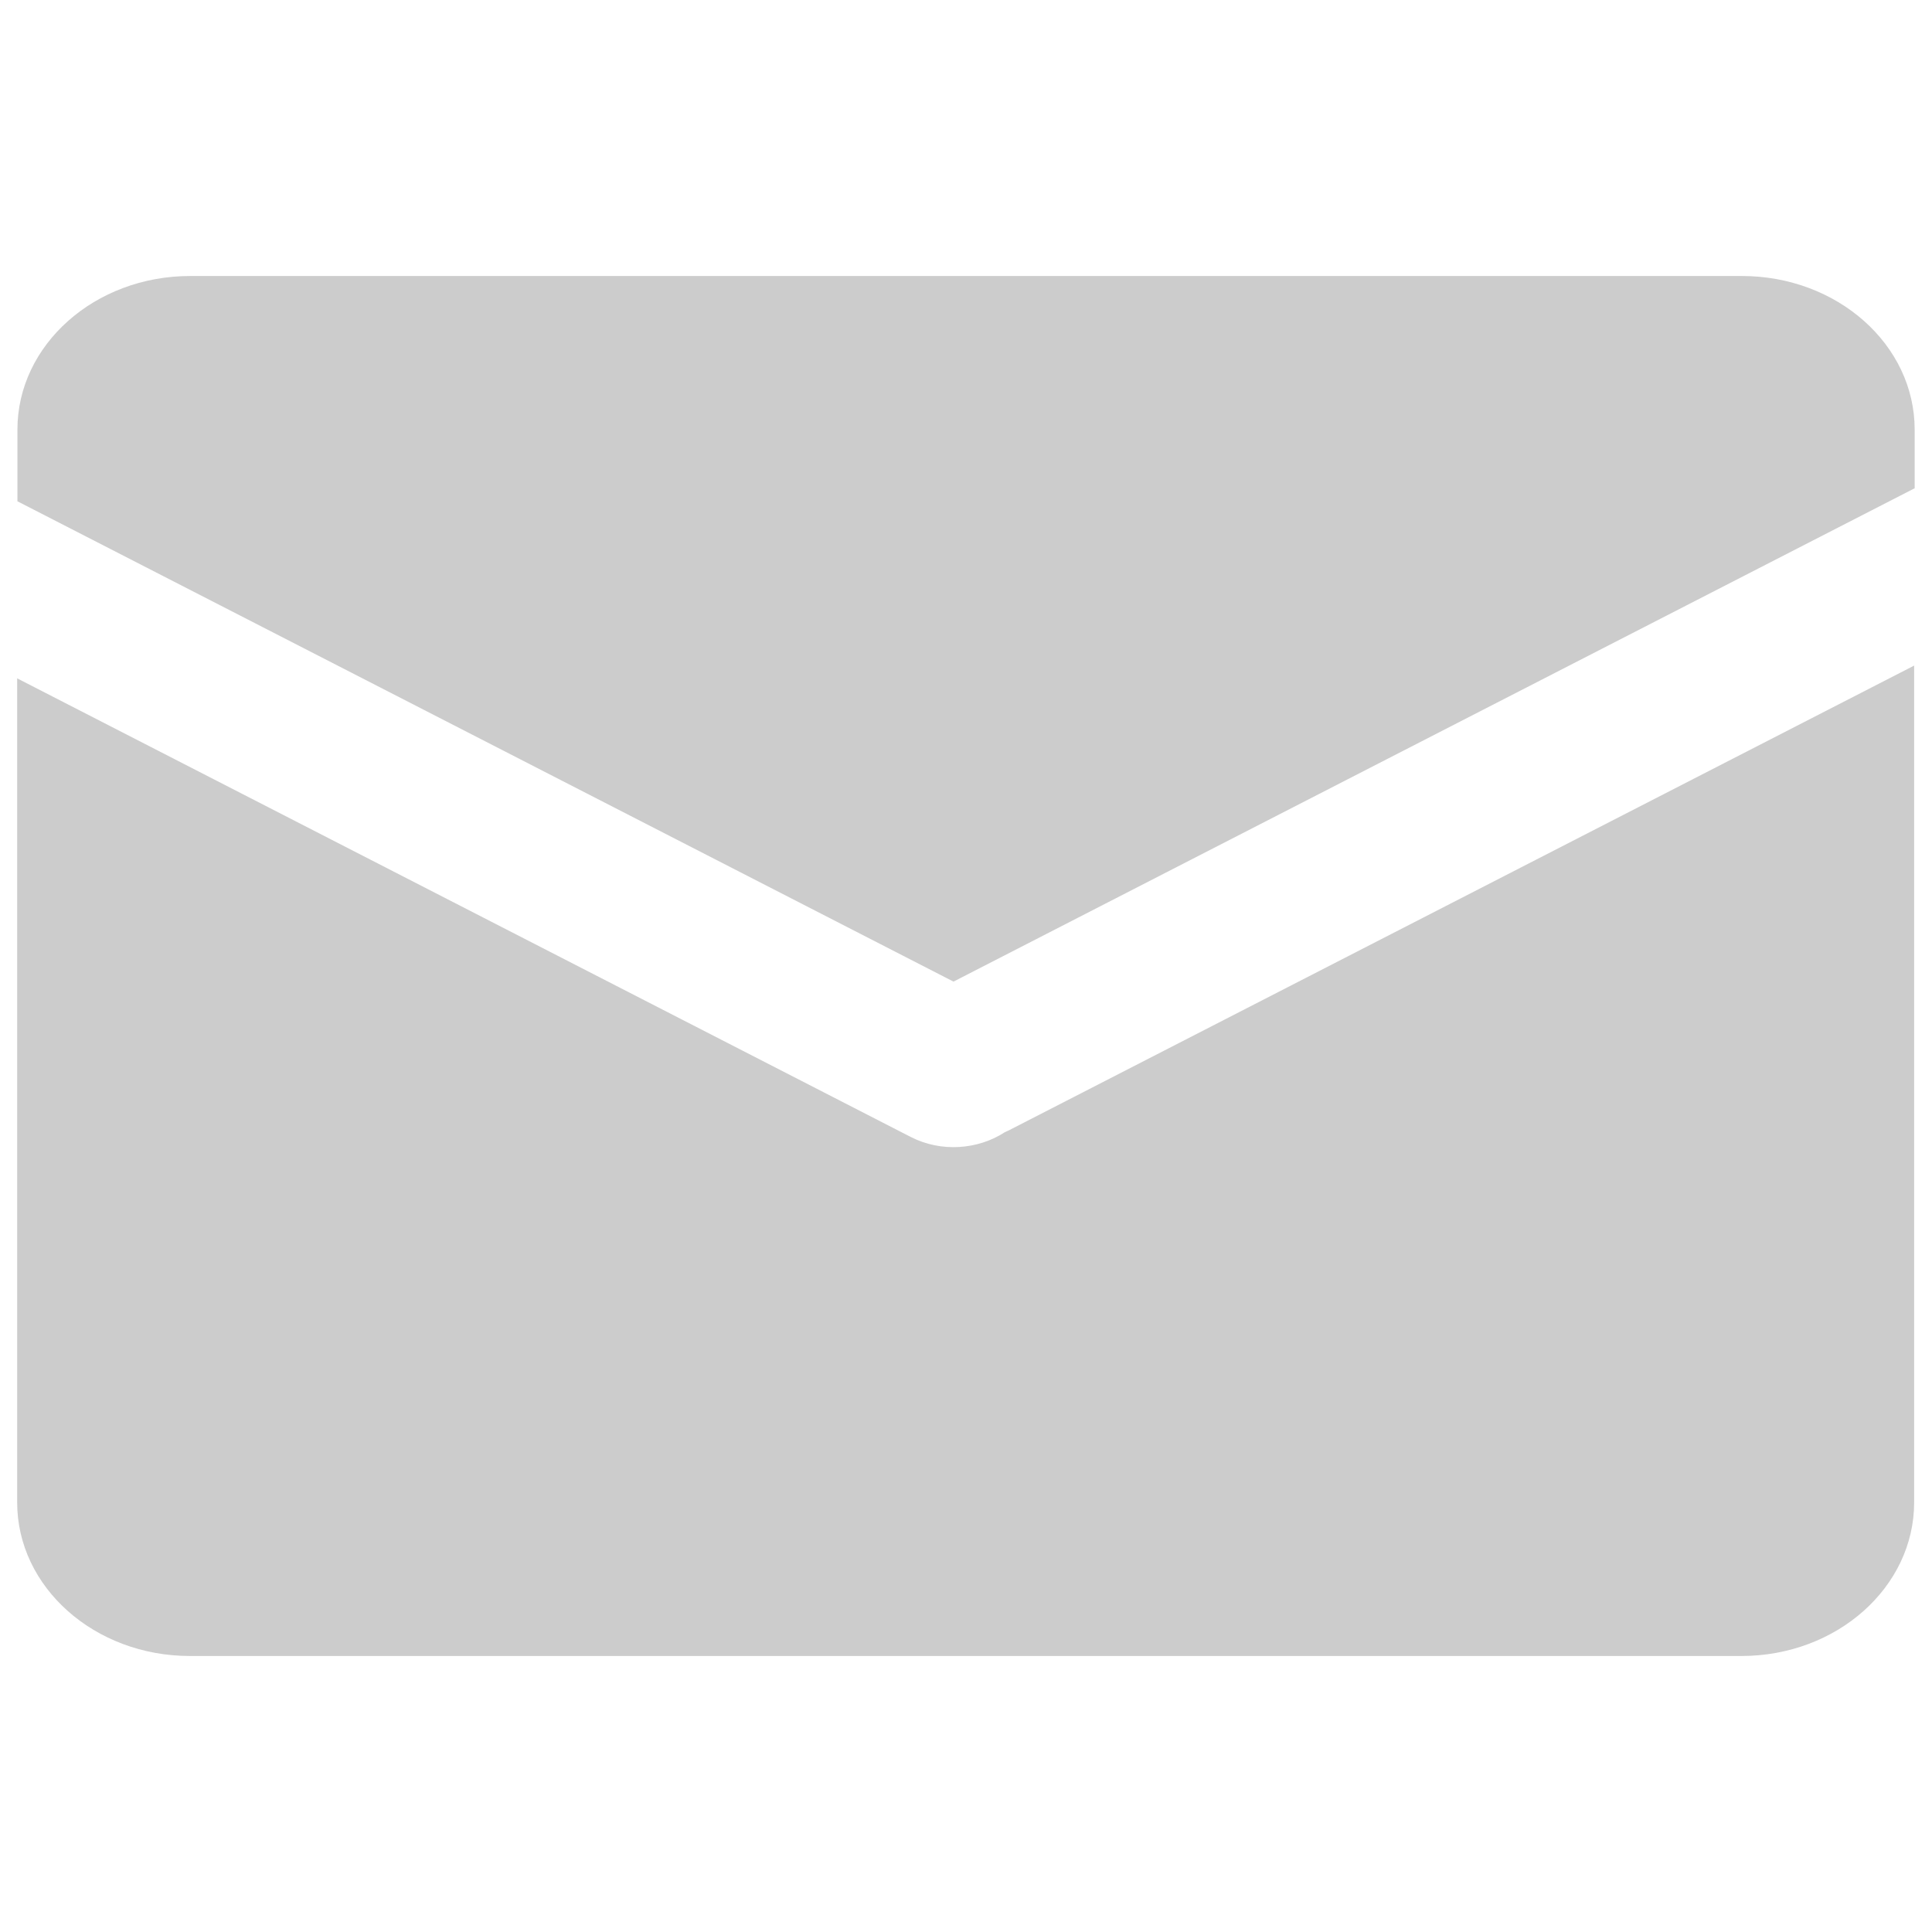 <svg xmlns="http://www.w3.org/2000/svg" xmlns:xlink="http://www.w3.org/1999/xlink" fill="none" version="1.1" width="22.4" height="22.4" viewBox="0 0 22.4 22.4"><defs><clipPath id="master_svg0_0_297/0_1239"><rect x="0" y="0" width="22.4" height="22.4" rx="0"/></clipPath></defs><g clip-path="url(#master_svg0_0_297/0_1239)"><g><path d="M22.193,5.664C22.193,5.664,11.055,11.381,11.055,11.381C11.055,11.381,0.202,5.812,0.202,5.812C0.202,5.812,0.202,4.981,0.202,4.981C0.202,3.999,1.098,3.2,2.205,3.2C2.205,3.2,20.196,3.2,20.196,3.2C21.301,3.2,22.199,3.996,22.199,4.981C22.199,4.981,22.199,5.664,22.199,5.664C22.199,5.664,22.193,5.664,22.193,5.664ZM22.193,7.717C22.193,7.717,22.193,17.419,22.193,17.419C22.193,18.401,21.298,19.2,20.19,19.2C20.19,19.2,2.202,19.2,2.202,19.2C1.098,19.2,0.199,18.404,0.199,17.419C0.199,17.419,0.199,7.865,0.199,7.865C0.199,7.865,10.557,13.181,10.557,13.181C10.912,13.364,11.34,13.329,11.65,13.127C11.665,13.121,11.677,13.113,11.692,13.108C11.692,13.108,22.193,7.717,22.193,7.717C22.193,7.717,22.193,7.717,22.193,7.717Z" fill="#CCCCCC" fill-opacity="1"/></g></g></svg>